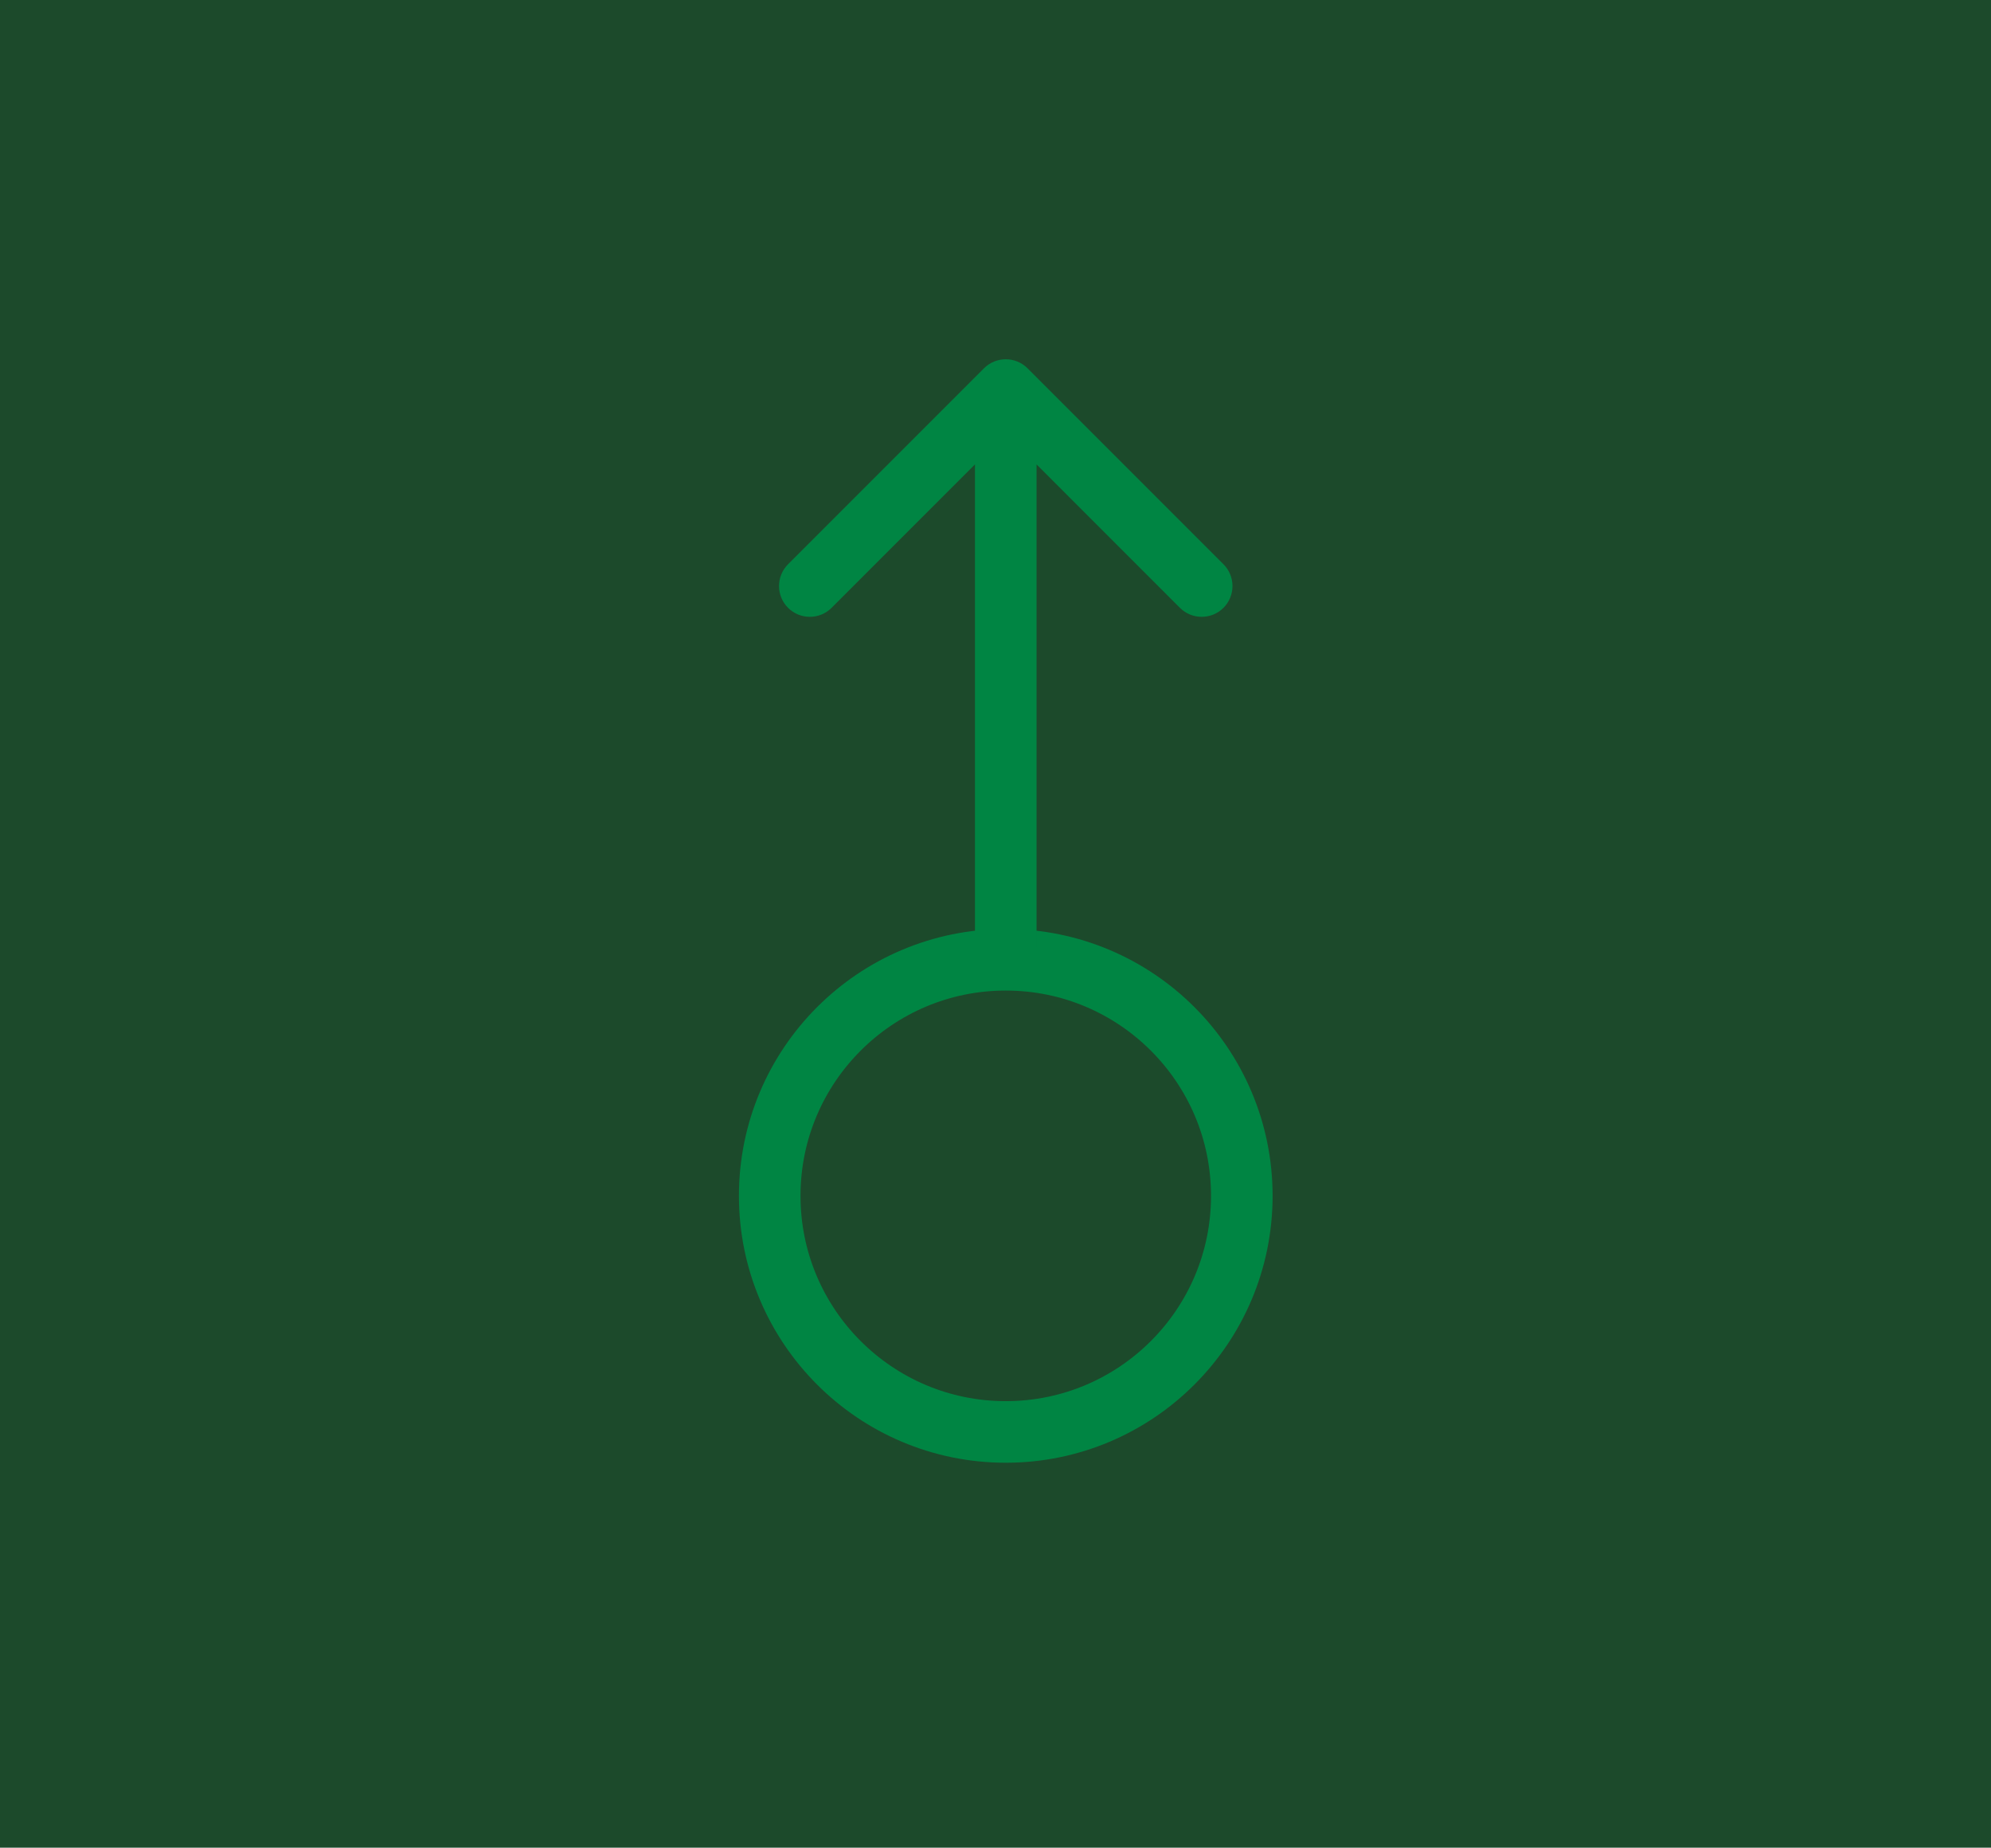 <svg width="97" height="90" viewBox="0 0 97 90" fill="none" xmlns="http://www.w3.org/2000/svg">
<rect width="97" height="90" fill="#1C4A2B"/>
<circle cx="49" cy="58.25" r="11.5" stroke="#008543" stroke-width="3"/>
<path d="M47.5 46.125C47.5 46.953 48.172 47.625 49 47.625C49.828 47.625 50.5 46.953 50.5 46.125H47.5ZM50.061 17.939C49.475 17.354 48.525 17.354 47.939 17.939L38.393 27.485C37.808 28.071 37.808 29.021 38.393 29.607C38.979 30.192 39.929 30.192 40.515 29.607L49 21.121L57.485 29.607C58.071 30.192 59.021 30.192 59.607 29.607C60.192 29.021 60.192 28.071 59.607 27.485L50.061 17.939ZM50.5 46.125V27.494H47.5V46.125H50.5ZM50.5 27.494V19H47.5V27.494H50.5Z" fill="#008543"/>
</svg>
